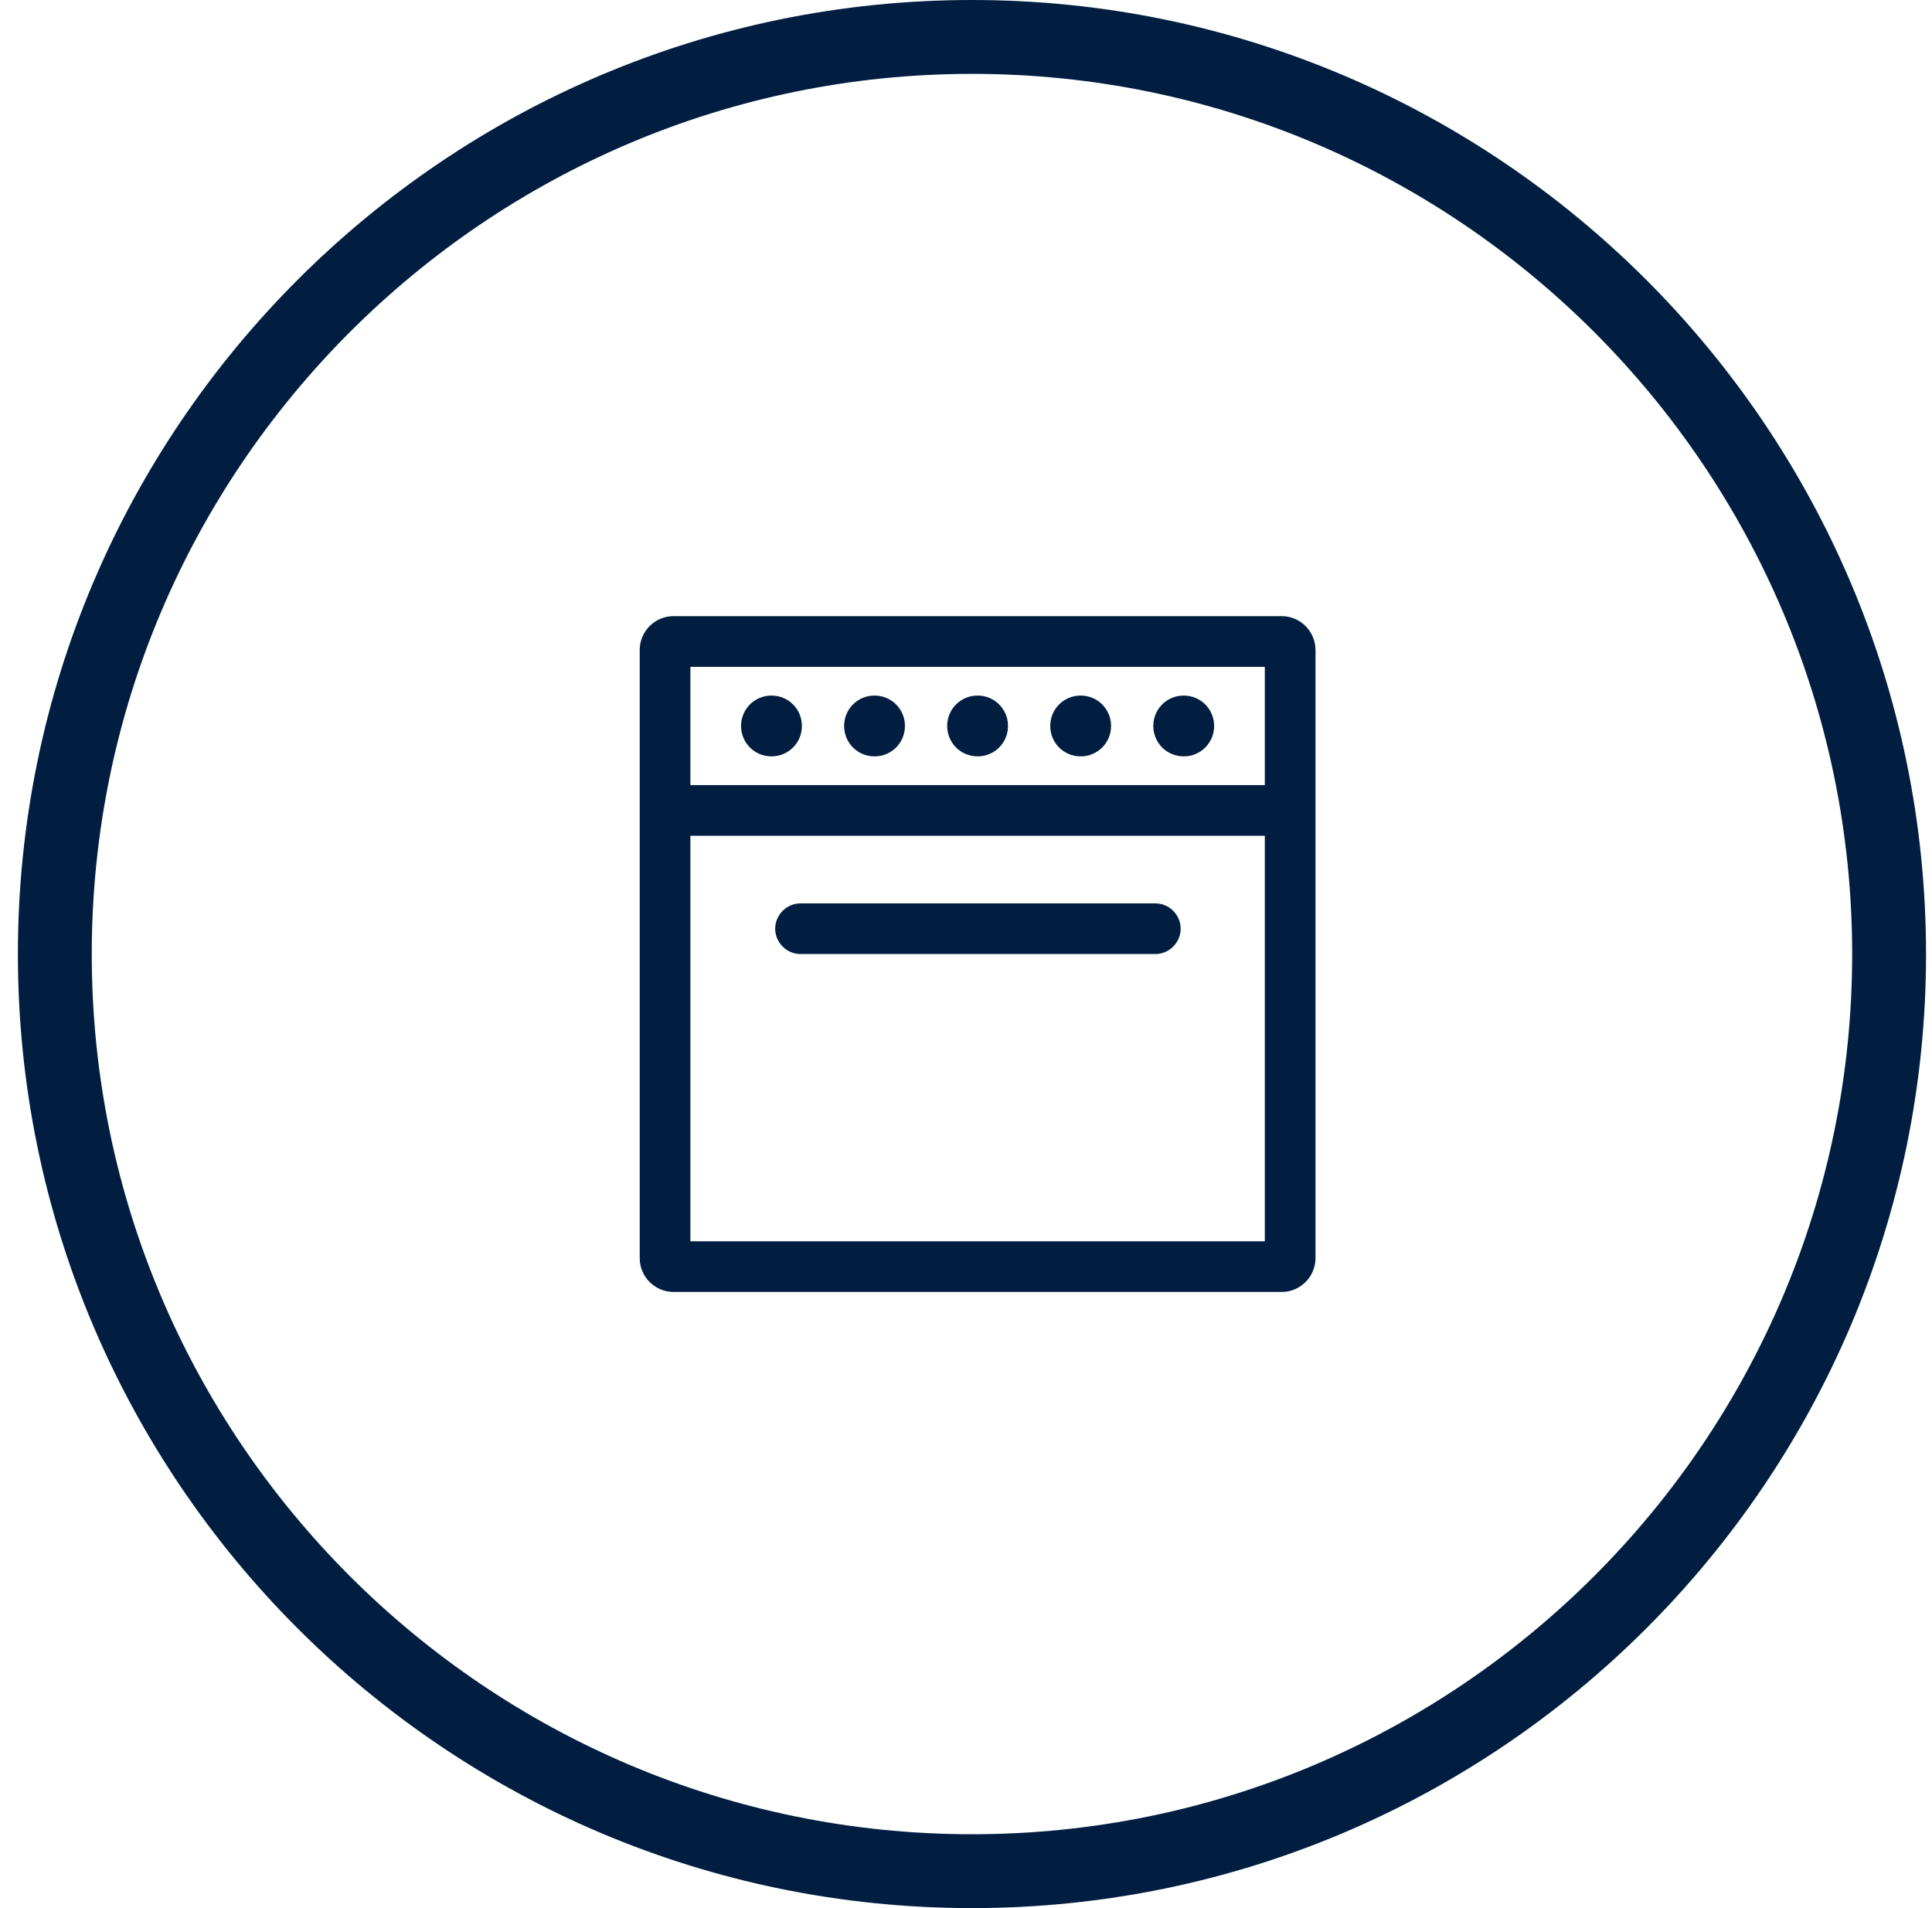 <svg width="81" height="80" viewBox="0 0 81 80" fill="none" xmlns="http://www.w3.org/2000/svg">
<path d="M40.754 0C18.695 0 0.75 17.945 0.75 40.004C0.75 62.064 18.695 80 40.754 80C62.814 80 80.75 62.055 80.75 40.004C80.75 17.954 62.805 0 40.754 0ZM40.754 76.903C20.403 76.903 3.847 60.347 3.847 40.004C3.847 19.662 20.403 3.097 40.754 3.097C61.106 3.097 77.653 19.653 77.653 40.004C77.653 60.356 61.097 76.903 40.754 76.903Z" fill="#011E41"/>
<path d="M53.736 25.833H28.236C27.457 25.833 26.82 26.471 26.82 27.25V52.75C26.82 53.529 27.457 54.167 28.236 54.167H53.736C54.515 54.167 55.153 53.529 55.153 52.75V27.25C55.153 26.471 54.515 25.833 53.736 25.833ZM53.028 52.042H28.945V35.042H53.028V52.042ZM53.028 32.917H28.945V27.958H53.028V32.917ZM48.438 37.875H33.563C32.982 37.875 32.5 38.357 32.5 38.937C32.5 39.518 32.982 40 33.563 40H48.438C49.019 40 49.5 39.518 49.5 38.937C49.5 38.357 49.019 37.875 48.438 37.875ZM32.345 31.712C33.053 31.712 33.62 31.146 33.62 30.437C33.62 29.729 33.053 29.162 32.345 29.162C31.636 29.162 31.07 29.729 31.07 30.437C31.07 31.146 31.636 31.712 32.345 31.712ZM49.628 31.712C50.336 31.712 50.903 31.146 50.903 30.437C50.903 29.729 50.336 29.162 49.628 29.162C48.919 29.162 48.353 29.729 48.353 30.437C48.353 31.146 48.919 31.712 49.628 31.712ZM36.665 31.712C37.374 31.712 37.94 31.146 37.94 30.437C37.94 29.729 37.374 29.162 36.665 29.162C35.957 29.162 35.39 29.729 35.39 30.437C35.39 31.146 35.957 31.712 36.665 31.712ZM45.307 31.712C46.015 31.712 46.582 31.146 46.582 30.437C46.582 29.729 46.015 29.162 45.307 29.162C44.599 29.162 44.032 29.729 44.032 30.437C44.032 31.146 44.599 31.712 45.307 31.712ZM40.986 31.712C41.694 31.712 42.261 31.146 42.261 30.437C42.261 29.729 41.694 29.162 40.986 29.162C40.278 29.162 39.711 29.729 39.711 30.437C39.711 31.146 40.278 31.712 40.986 31.712Z" fill="#011E41"/>
</svg>
